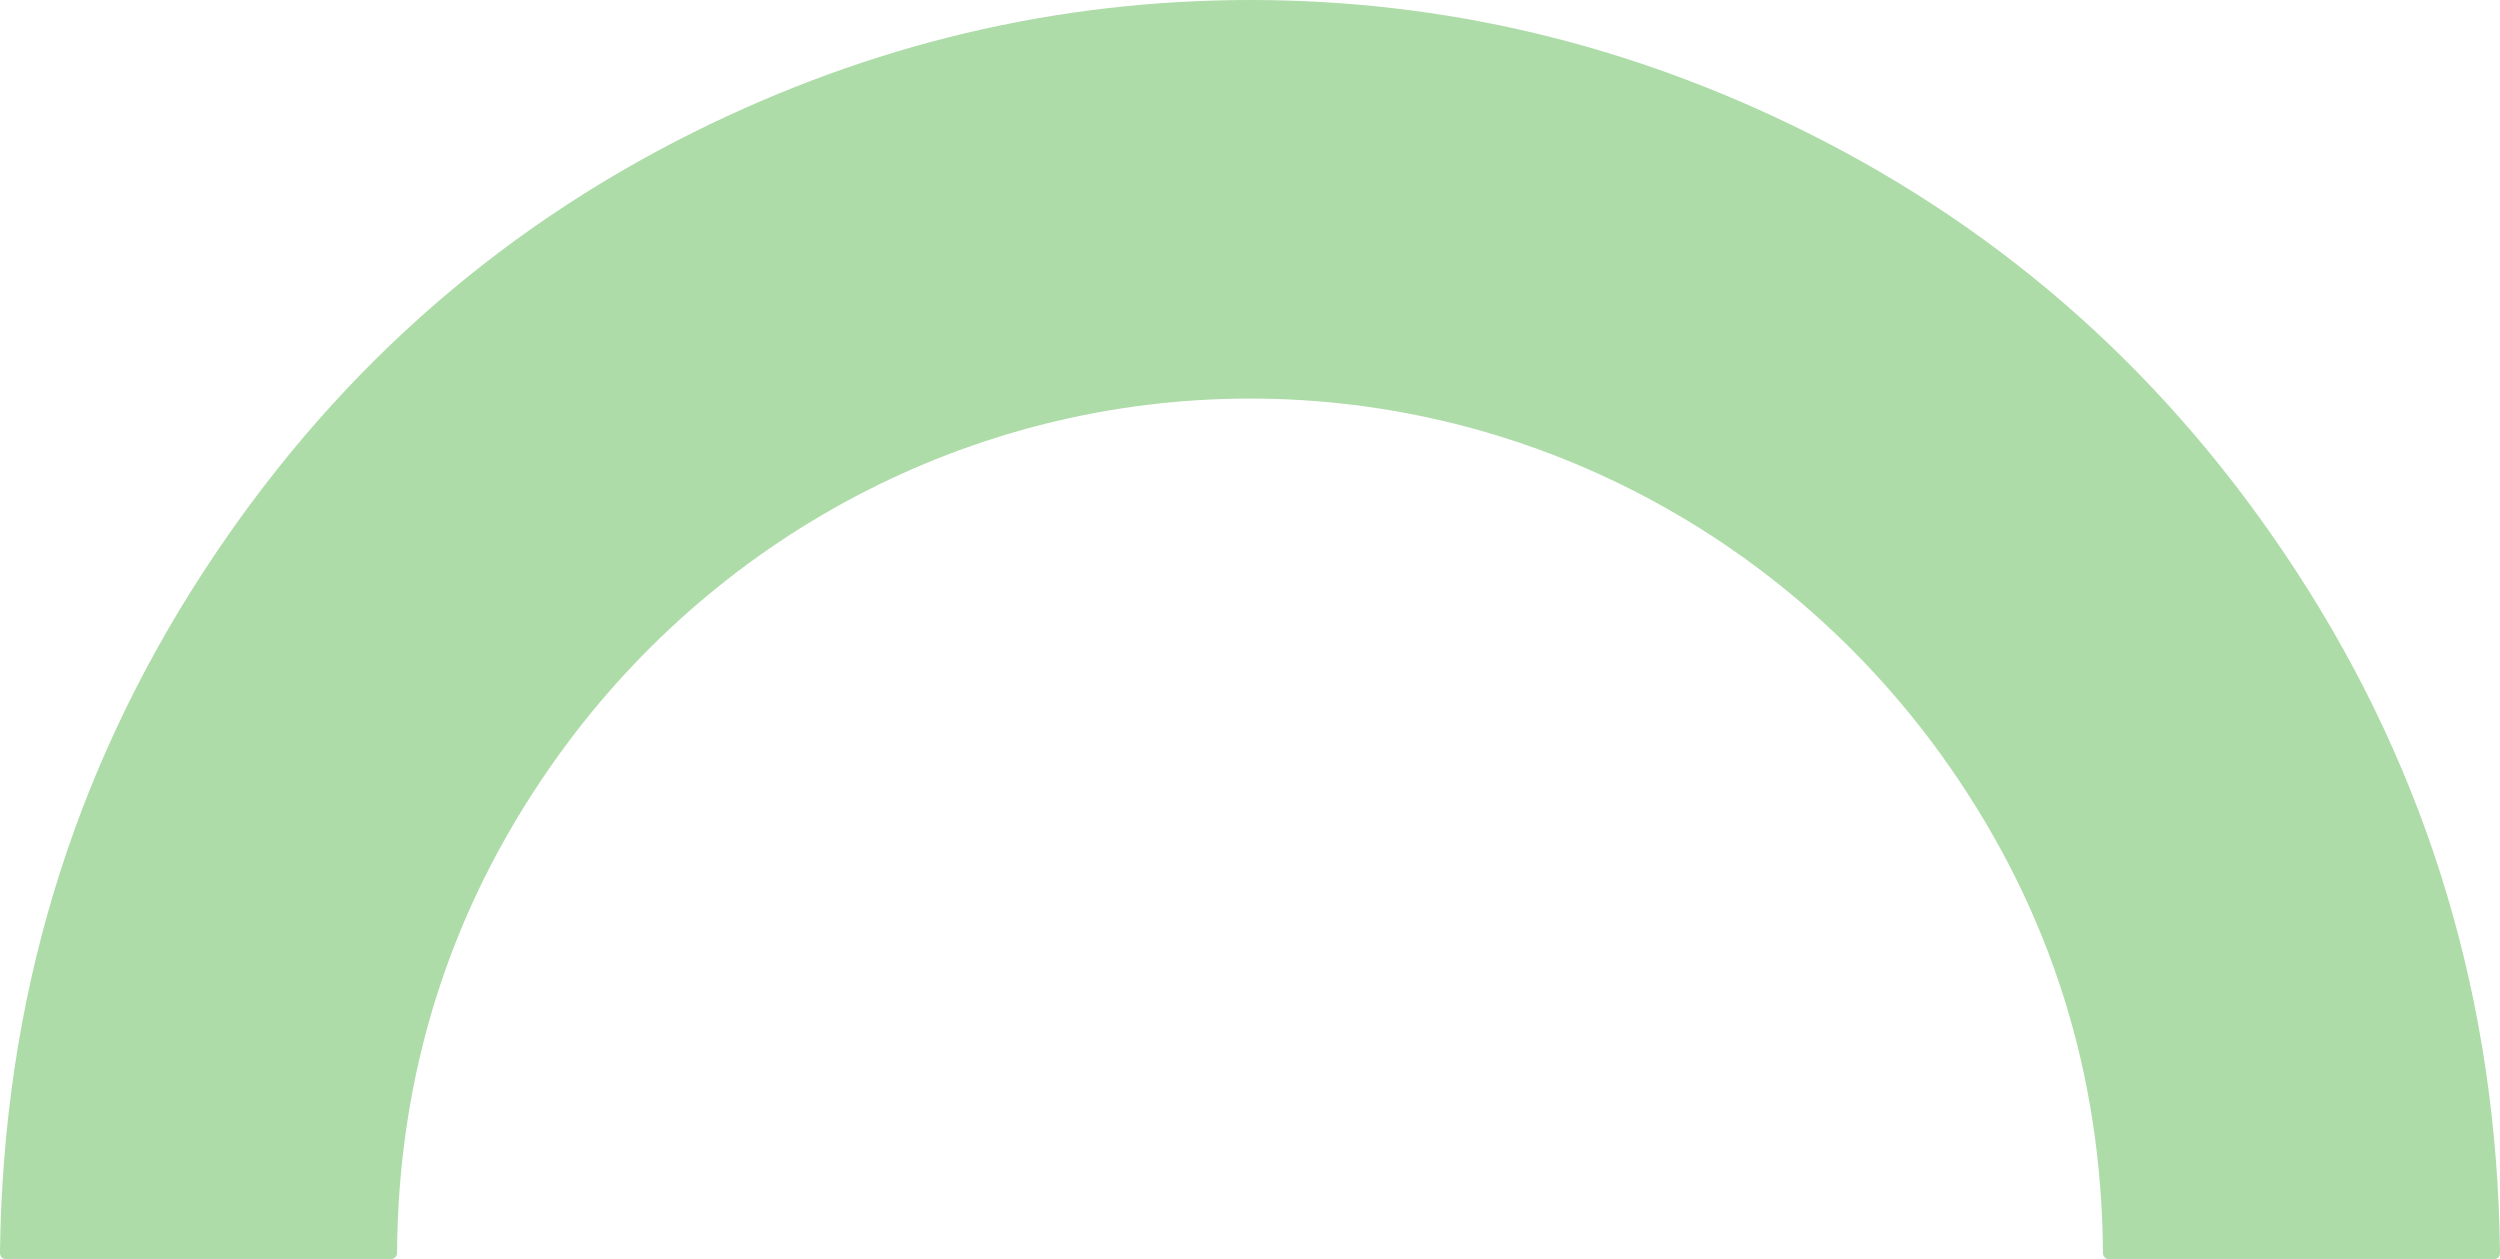 <svg width="268" height="135" viewBox="0 0 268 135" fill="none" xmlns="http://www.w3.org/2000/svg">
<path d="M134.012 3.76158e-07C154.789 3.76158e-07 174.675 4.733 193.669 14.188C215.176 24.902 232.653 40.547 246.099 61.146C260.379 83.017 267.687 107.382 268 134.231C268 134.744 267.757 135 267.247 135H226.121C225.739 135 225.437 134.697 225.437 134.324C225.31 115.111 219.832 97.729 208.98 82.166C191.839 57.567 163.997 42.727 134.012 42.727C104.027 42.727 76.173 57.556 59.032 82.154C48.18 97.718 42.69 115.1 42.563 134.312C42.563 134.685 42.262 134.988 41.88 134.988H0.753C0.244 134.988 -0.011 134.732 0 134.219C0.325 107.37 7.633 83.005 21.913 61.135C35.359 40.535 52.847 24.89 74.355 14.176C93.349 4.733 113.234 0.012 134.012 3.76158e-07Z" fill="#ADDCA8"/>
</svg>
